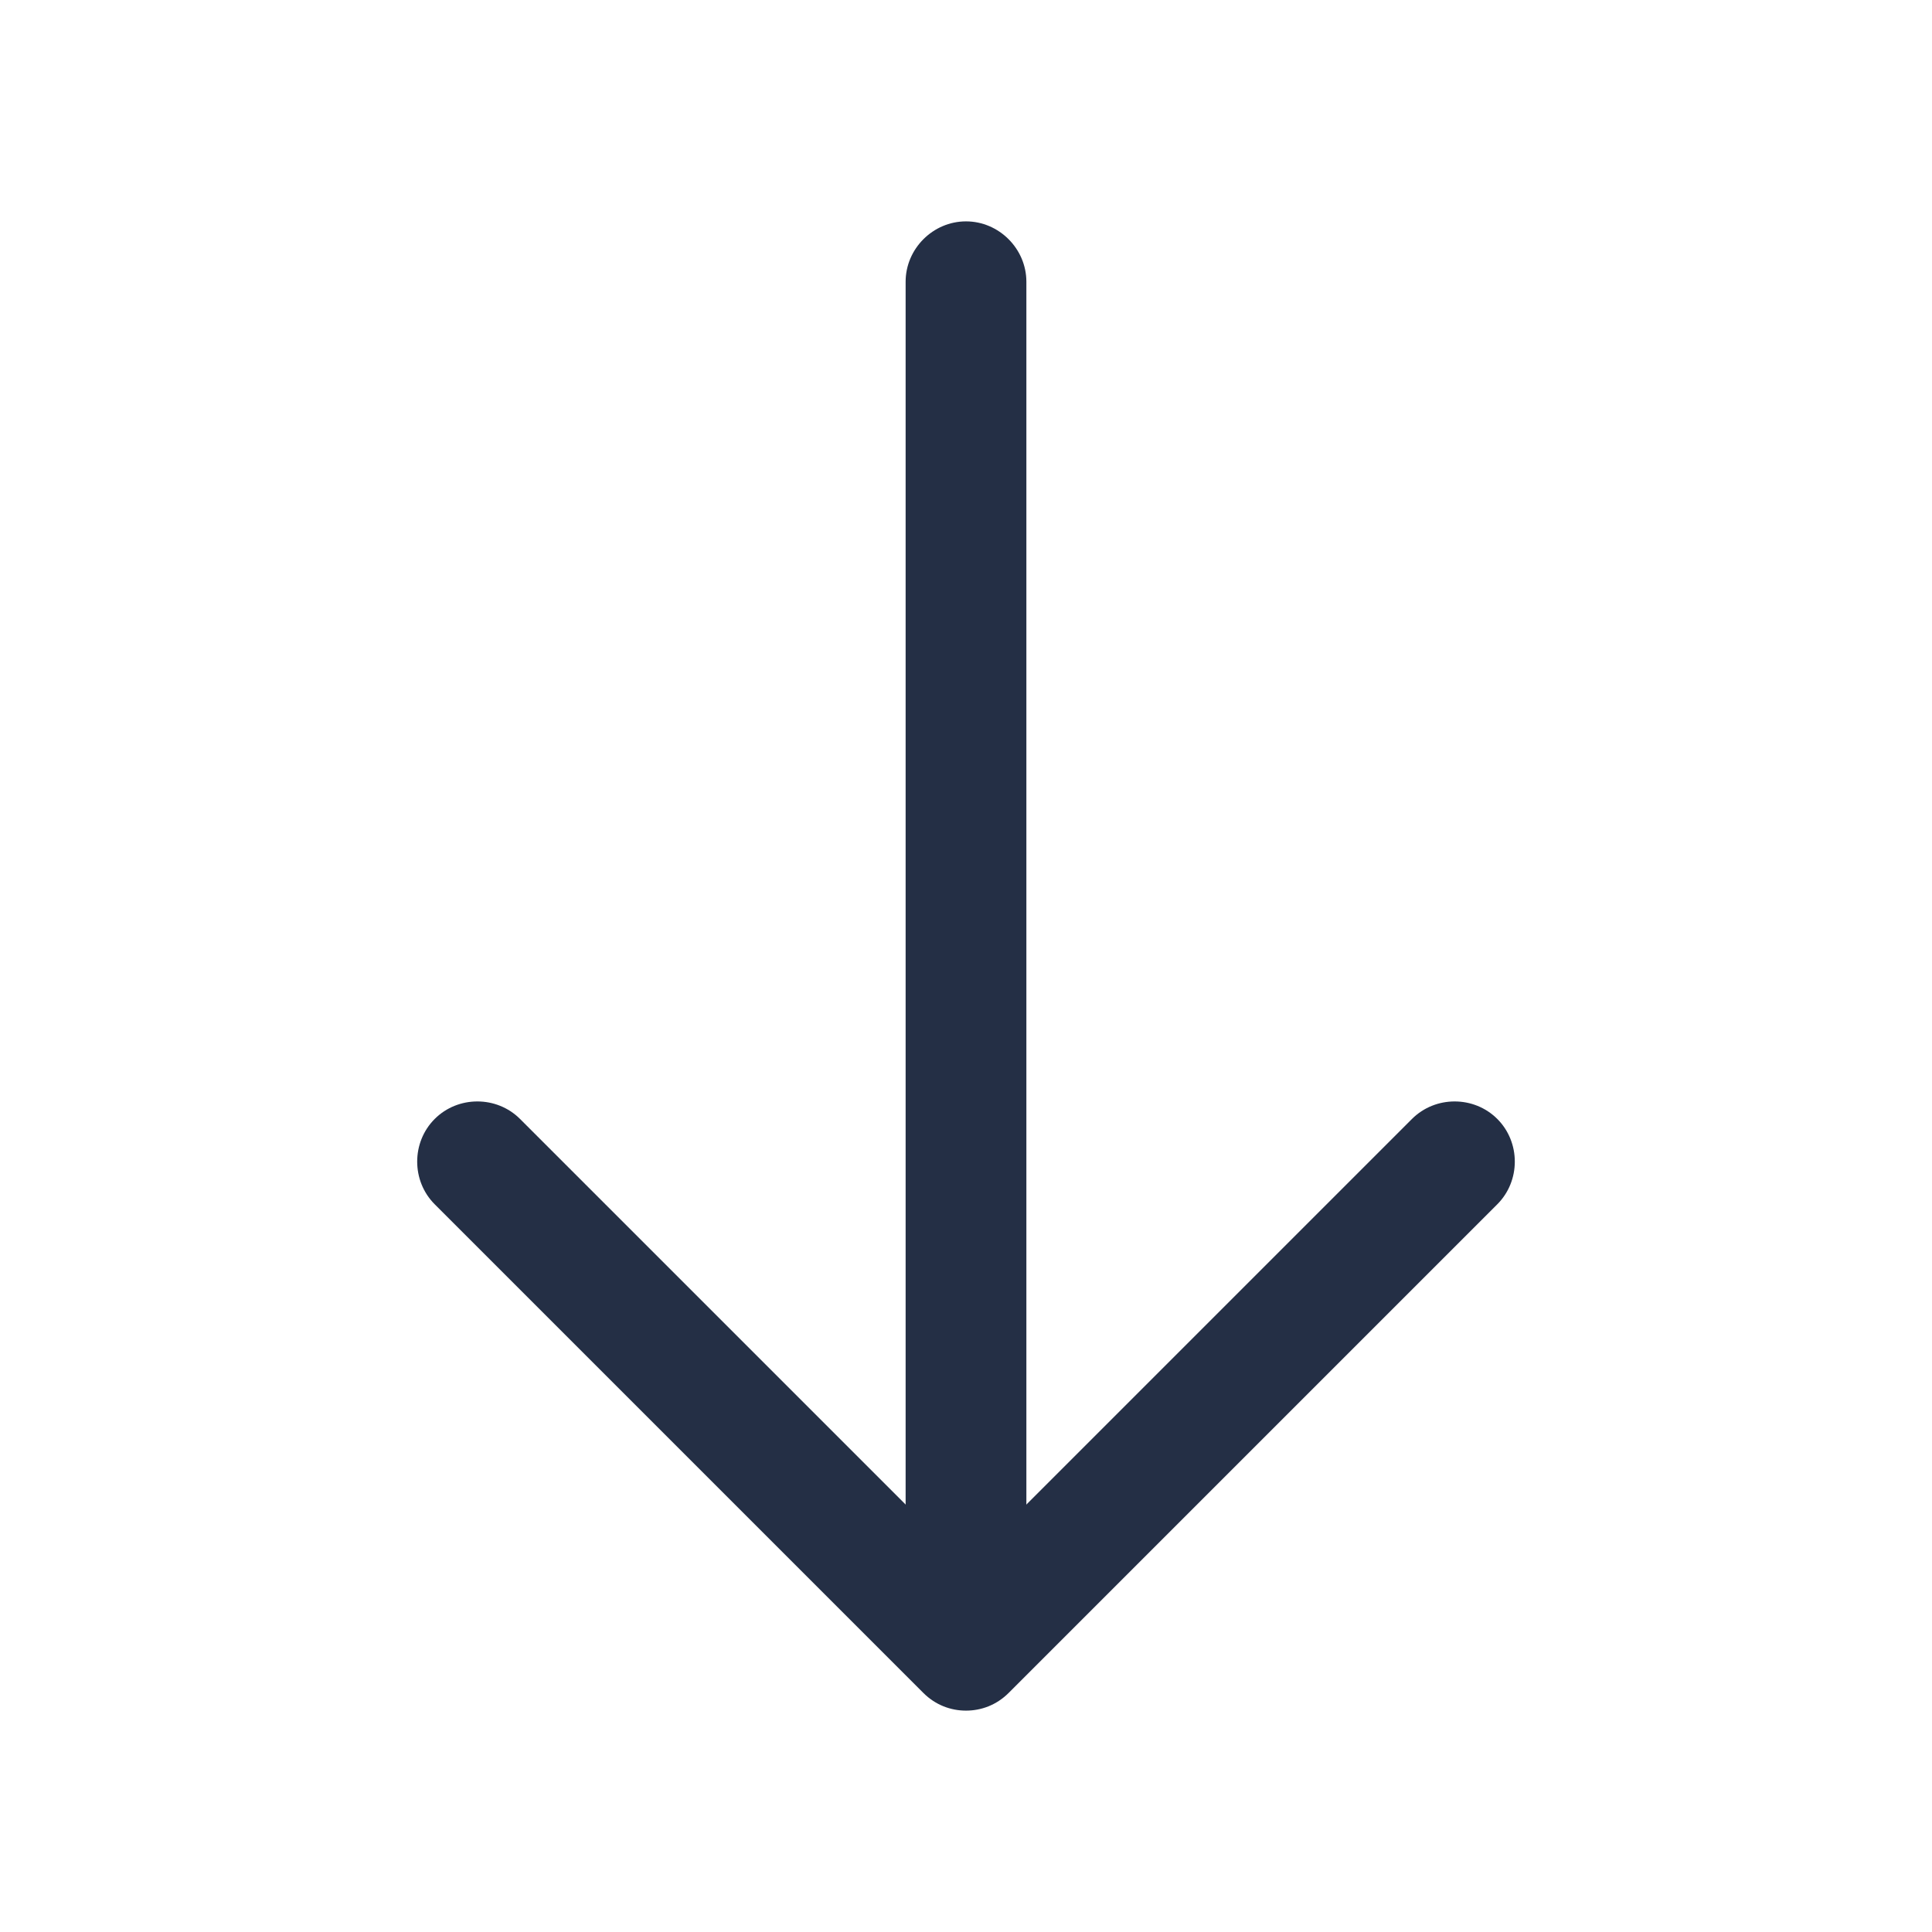 <svg xmlns="http://www.w3.org/2000/svg" width="24" height="24" viewBox="0 0 24 24" fill="none"><path d="M12 21.25C11.81 21.25 11.62 21.18 11.47 21.03L5.4 14.96C5.11 14.67 5.11 14.19 5.4 13.9C5.69 13.61 6.17 13.61 6.46 13.9L12 19.44L17.54 13.9C17.83 13.61 18.31 13.61 18.6 13.9C18.89 14.19 18.89 14.67 18.6 14.96L12.53 21.03C12.38 21.18 12.19 21.25 12 21.25Z" fill="#242F45"></path><path d="M12 21.08C11.59 21.08 11.25 20.74 11.25 20.33V3.5C11.25 3.09 11.59 2.75 12 2.75C12.41 2.75 12.75 3.09 12.75 3.5V20.33C12.75 20.74 12.41 21.08 12 21.08Z" fill="#242F45"></path></svg>